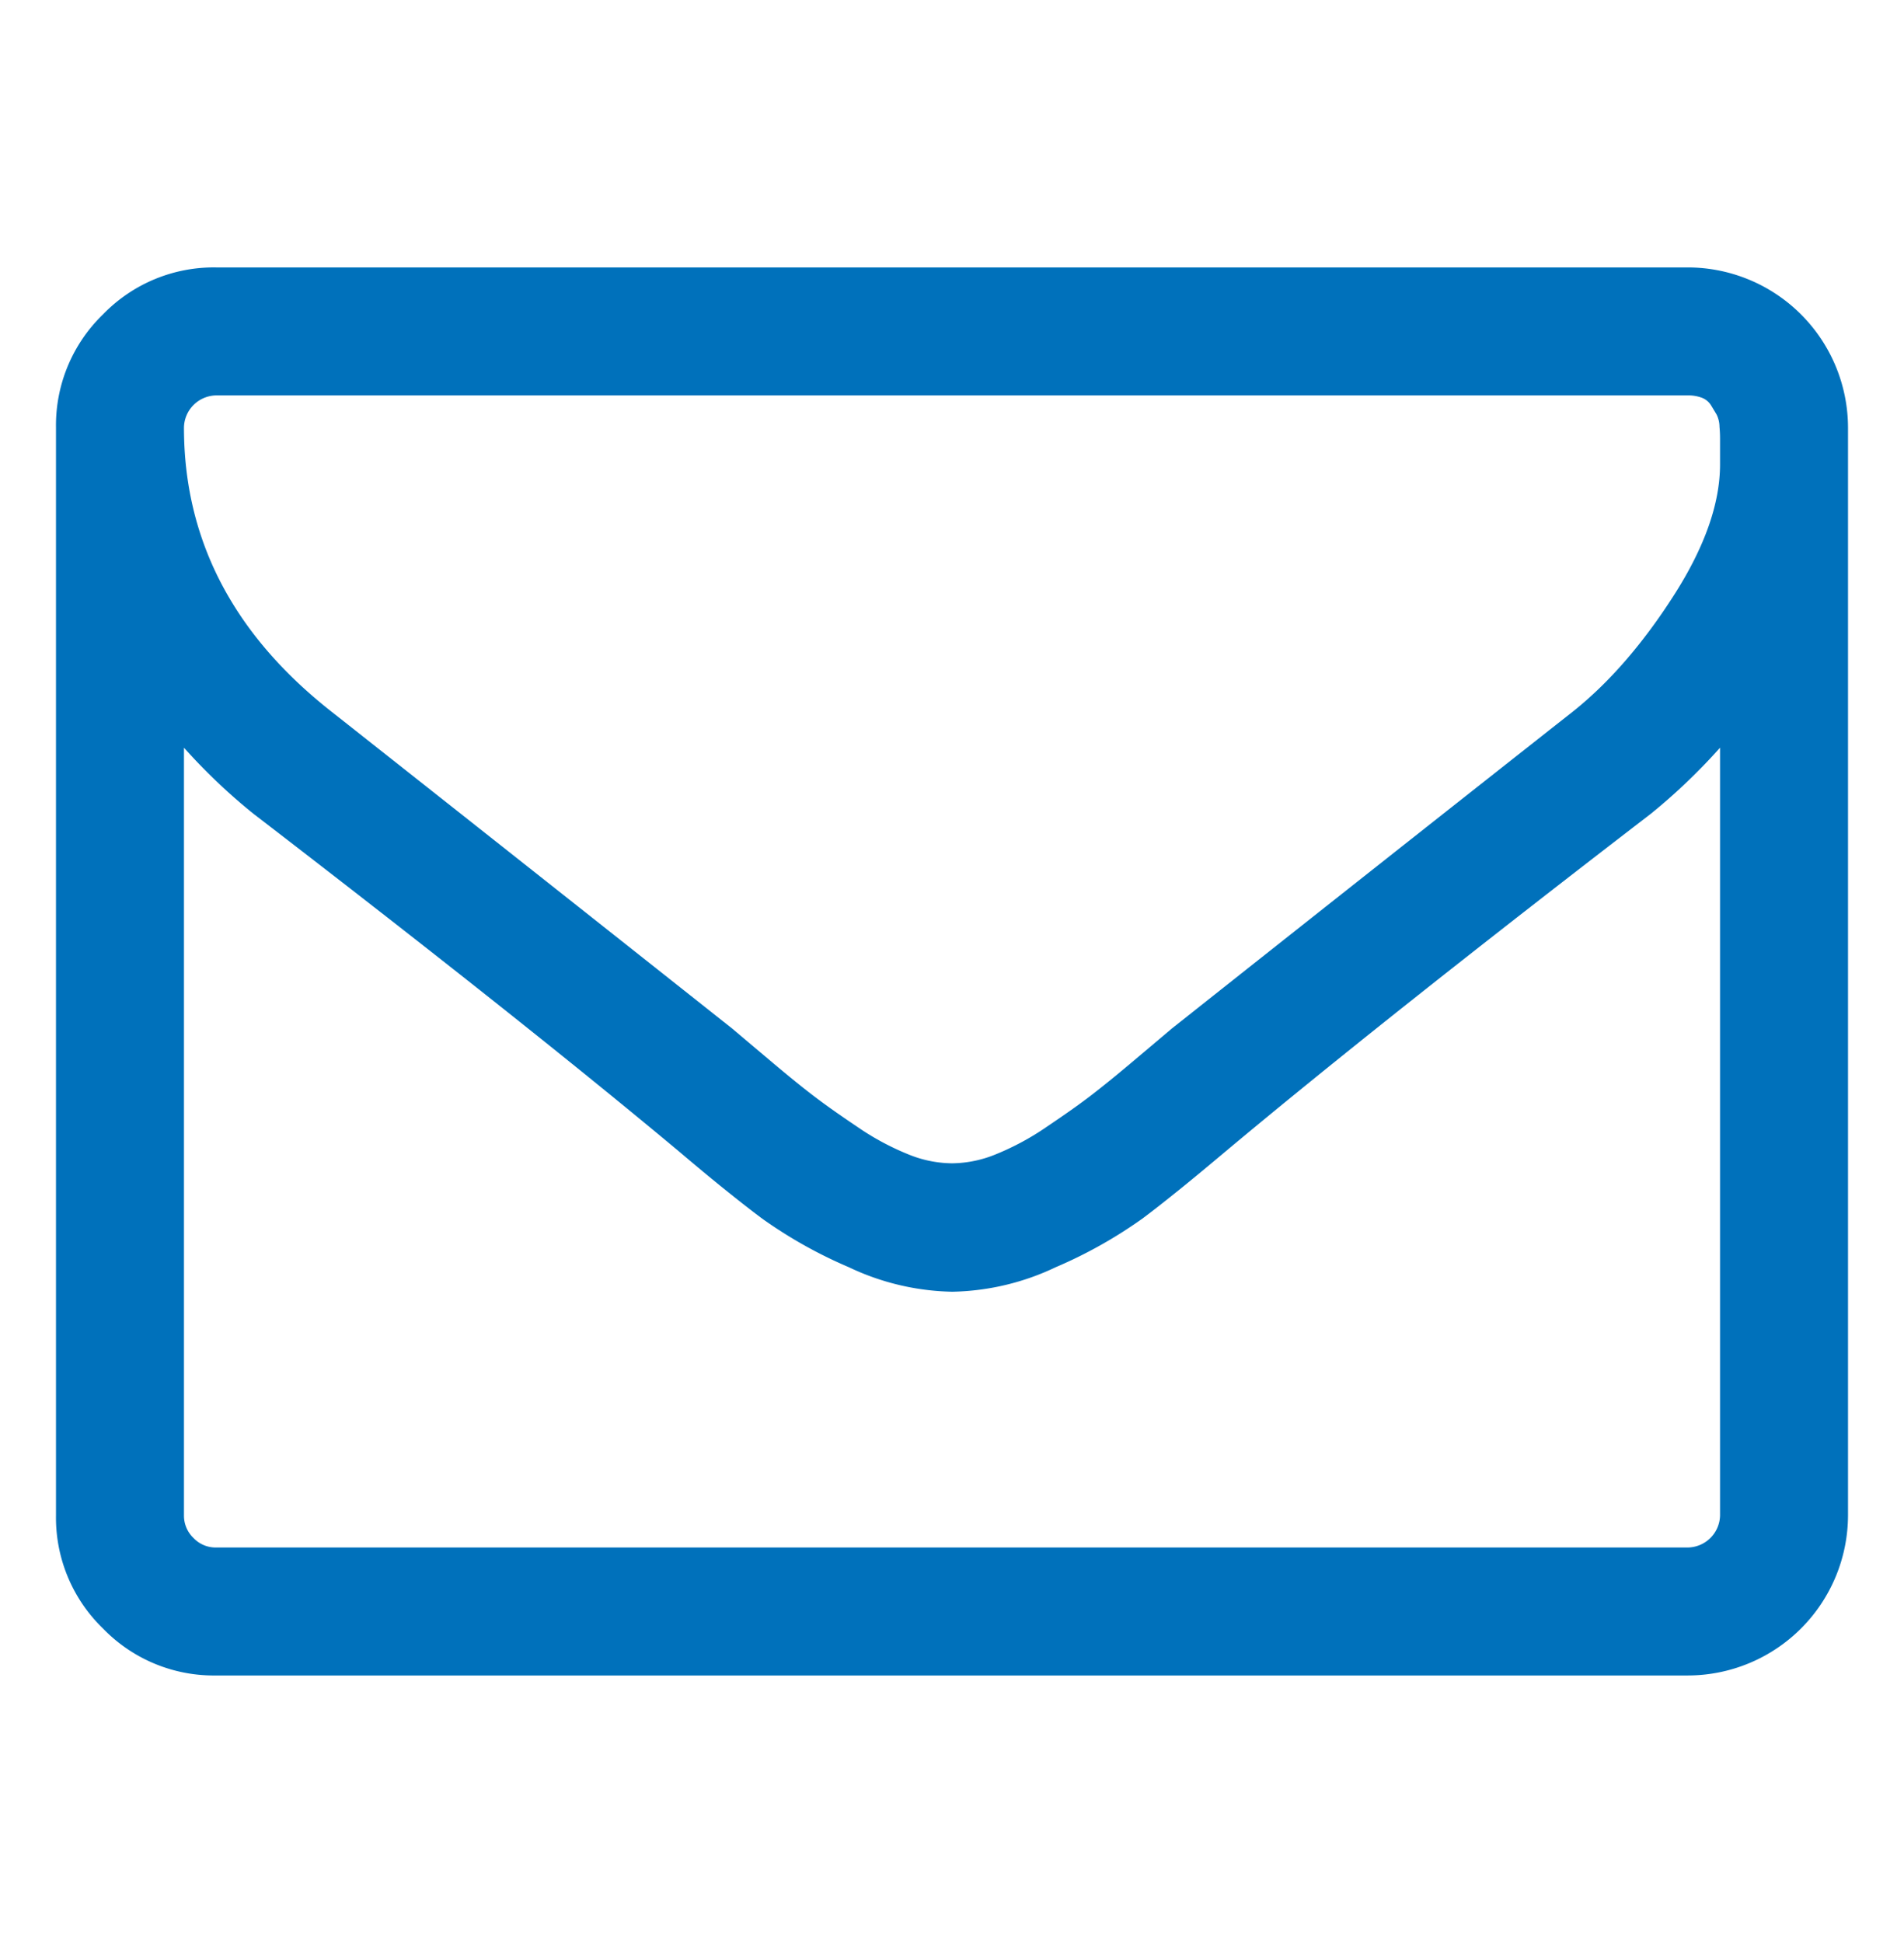 <svg id="Layer_1" data-name="Layer 1" xmlns="http://www.w3.org/2000/svg" viewBox="0 0 348.9 356"><defs><style>.cls-1{fill:#0071bb;}</style></defs><title>mail</title><path class="cls-1" d="M338.64,78.32V277.68A29.4,29.4,0,0,1,309.32,307H39.58a28.24,28.24,0,0,1-20.7-8.6,28.24,28.24,0,0,1-8.62-20.72V78.32A28.25,28.25,0,0,1,18.88,57.6,28.24,28.24,0,0,1,39.58,49H309.32a29.4,29.4,0,0,1,29.32,29.32Zm-23.45,6.77V80.6c0-.55,0-1.34-.1-2.38a5.16,5.16,0,0,0-.54-2.28l-1-1.66a3.41,3.41,0,0,0-1.64-1.38,7,7,0,0,0-2.57-.45H39.58a6,6,0,0,0-5.87,5.87q0,30.78,26.94,52Q96,158.22,134.14,188.44l6.41,5.41c3.54,3,6.35,5.28,8.43,6.87s4.79,3.52,8.15,5.77a48,48,0,0,0,9.26,5,21.48,21.48,0,0,0,7.87,1.66h.38a21.52,21.52,0,0,0,7.87-1.66,48.33,48.33,0,0,0,9.26-5c3.35-2.25,6.08-4.18,8.15-5.77s4.89-3.87,8.43-6.87l6.41-5.41q38.13-30.23,73.49-58.08,9.88-7.88,18.41-21.17T315.19,85.09Zm0,192.59V137a108.58,108.58,0,0,1-12.66,12.09q-49.09,37.74-78,61.93c-6.23,5.25-11.31,9.36-15.21,12.28a84.34,84.34,0,0,1-15.86,8.89,45.94,45.94,0,0,1-18.77,4.49h-.38a45.94,45.94,0,0,1-18.77-4.49,84.34,84.34,0,0,1-15.86-8.89c-3.9-2.92-9-7-15.21-12.28Q95.47,186.8,46.37,149.05A107.79,107.79,0,0,1,33.71,137V277.68a5.66,5.66,0,0,0,1.75,4.13,5.57,5.57,0,0,0,4.12,1.74H309.32a6,6,0,0,0,5.87-5.87Z"/></svg>